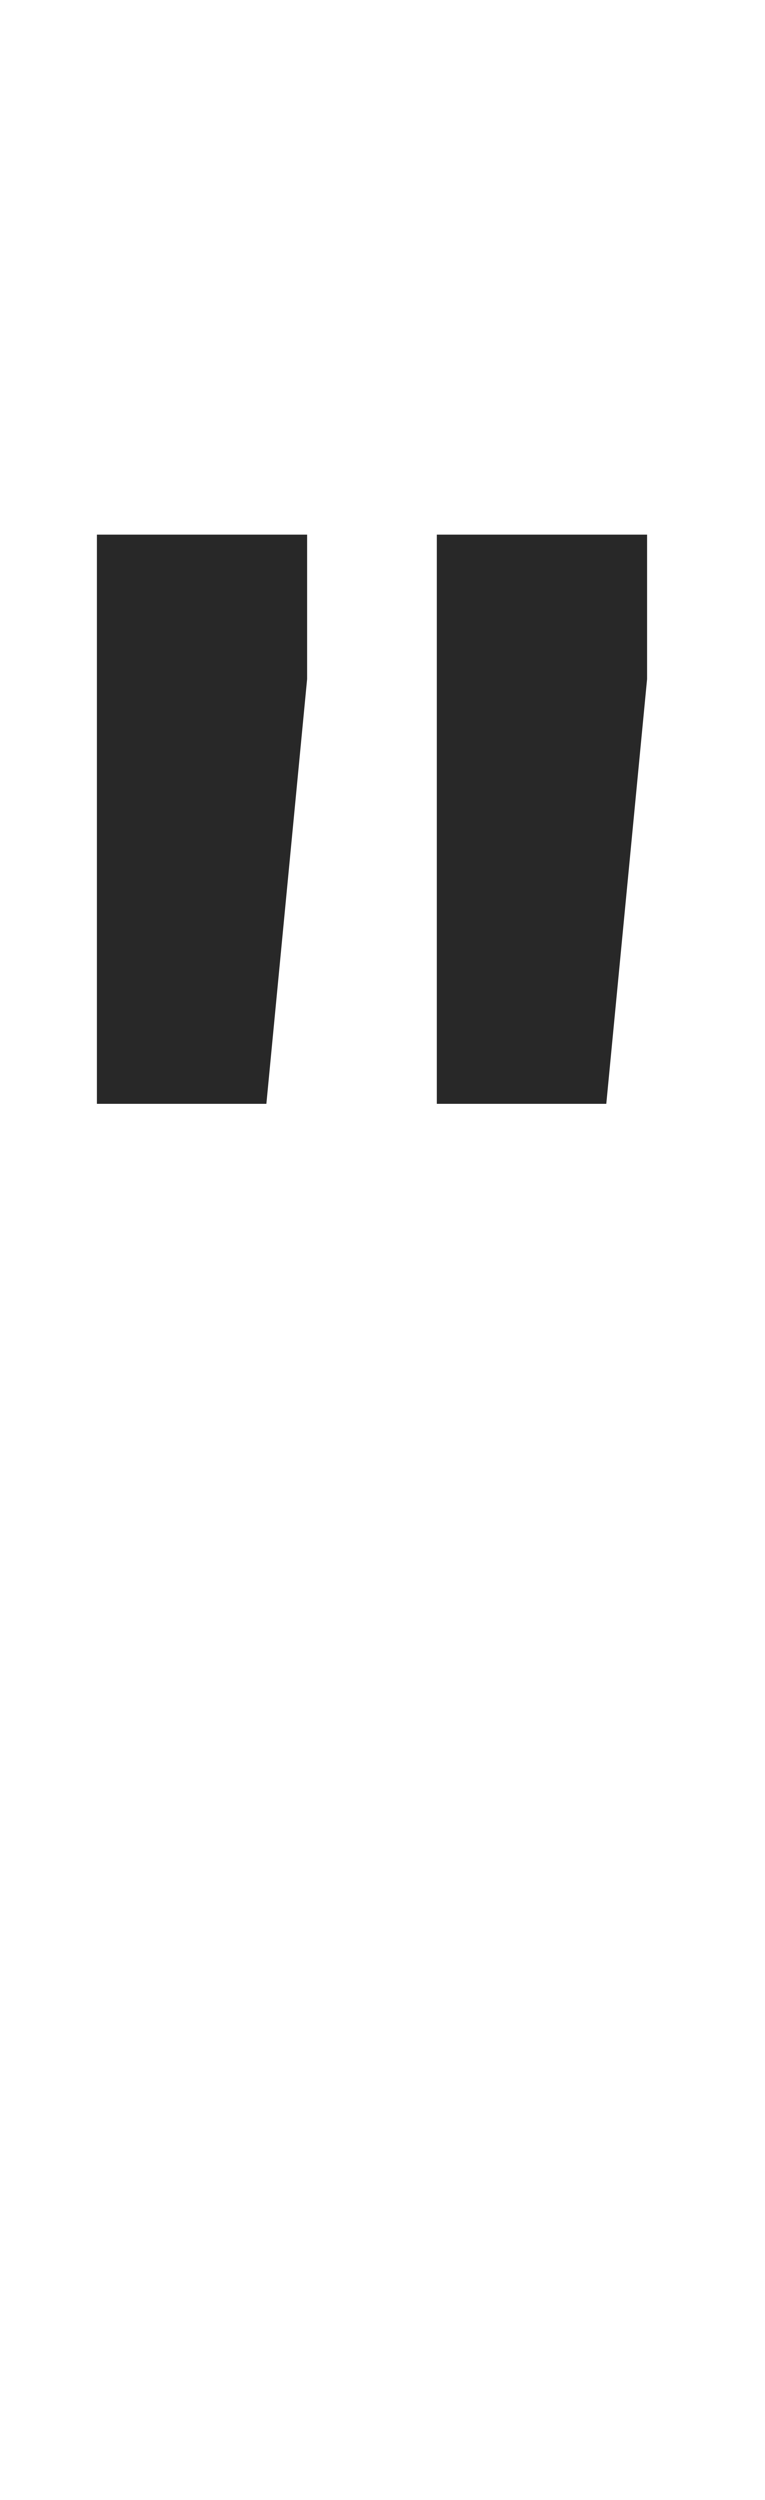 <?xml version="1.0" encoding="UTF-8"?>
<svg xmlns="http://www.w3.org/2000/svg" width="15" height="49" viewBox="0 0 15 49" fill="none">
  <path d="M6.022 10.479V13.31L5.223 21.636H1.9V13.576V10.479H6.022ZM12.688 10.479V13.31L11.888 21.636H8.565V13.392V10.479H12.688Z" fill="#282828"></path>
</svg>
